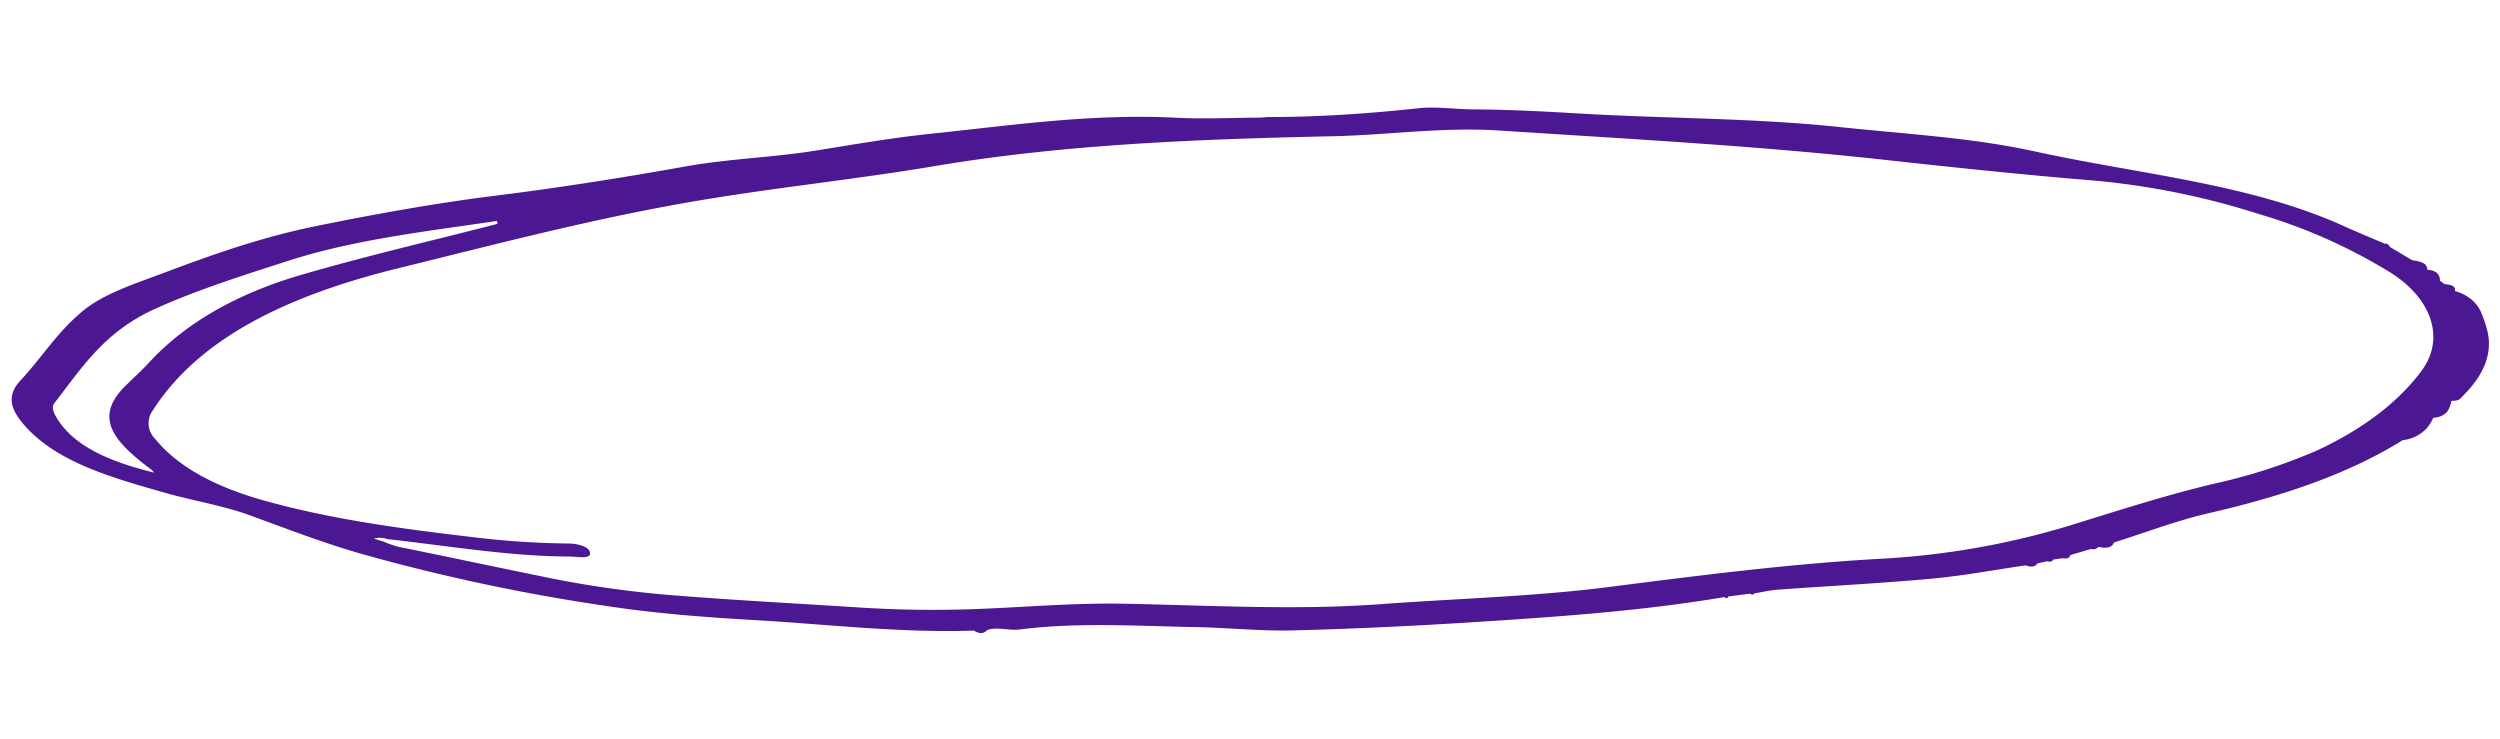 <svg xmlns="http://www.w3.org/2000/svg" xmlns:xlink="http://www.w3.org/1999/xlink" width="439.257" height="129.879" viewBox="0 0 439.257 129.879">
  <defs>
    <clipPath id="clip-path">
      <rect id="Rectangle_65" data-name="Rectangle 65" width="433.344" height="99.894" fill="#4b1793"/>
    </clipPath>
  </defs>
  <g id="header-round" transform="matrix(0.998, 0.07, -0.07, 0.998, 6.968, 0)">
    <g id="Group_149" data-name="Group 149" transform="translate(0 0)" clip-path="url(#clip-path)">
      <path id="Path_8782" data-name="Path 8782" d="M432.573,27a19.238,19.238,0,0,0-1.143-2.519,6.342,6.342,0,0,0-1.155-1.446,7.509,7.509,0,0,0-3.569-1.724l.134-.1-.135.094c.137-.786-.551-1-1.468-1.064-.132-.009-.267-.014-.407-.017l-.883-.552a1.674,1.674,0,0,0-.8-1.443,3.165,3.165,0,0,0-1.532-.3,1.259,1.259,0,0,0-.84-1.142,4.521,4.521,0,0,0-1.378-.308c-.176-.018-.358-.03-.546-.039l-4.121-2.082a.568.568,0,0,0-.1-.224.953.953,0,0,0-.831-.271c-2.47-.86-4.97-1.686-7.4-2.586-16.964-6.282-36.513-6.548-54.971-9.264C340.2.362,328.458.553,316.927.141,301.585-.407,286.3.809,270.981.967c-6.17.064-12.358.191-18.492.582-3.2.2-6.563-.074-9.554.464-6.519,1.172-13.079,2.15-19.737,2.832q-3.331.341-6.694.58l-.574.088-.574.088c-2.453.183-4.9.424-7.355.631s-4.905.38-7.364.426c-14.882.28-28.8,3.352-42.89,5.831-6.787,1.194-13.428,2.837-20.076,4.391-7.288,1.7-15.061,2.476-22.364,4.319-10.747,2.711-21.6,5.231-32.694,7.411-10.711,2.1-21.218,4.77-31.558,7.647C41.52,38.91,33.109,42.612,24.781,46.428c-4.829,2.212-9.936,4.243-13.386,7.514C7.128,57.987,4.789,62.6,1.327,66.88c-2.347,2.9-1.375,5.249,1.306,7.886,6.1,6,15.767,8.011,25.644,10.079,4.89,1.023,10.03,1.466,14.768,2.82,6.537,1.869,13.017,3.884,19.789,5.339a341.343,341.343,0,0,0,44.613,6.247c8.261.655,16.8.706,25.205.6,12.929-.169,25.913.491,38.776-.859.966.536,1.754.483,2.33-.279,1.807-.7,3.854-.106,5.787-.492,9.933-1.985,20.3-2.025,30.552-2.557,5.745-.3,11.591-.079,17.264-.624,10.715-1.028,21.386-2.3,31.991-3.728,14.586-1.959,29.151-4.021,43.136-7.41.412.3.594.184.661-.145l3.8-.772c.341.232.577.17.739-.105,1.379-.32,2.722-.739,4.143-.943,8.907-1.278,17.89-2.366,26.728-3.805,5.557-.905,10.908-2.316,16.352-3.5a2.346,2.346,0,0,0,1.225.122,1.145,1.145,0,0,0,.451-.208,1.13,1.13,0,0,0,.184-.174,1.376,1.376,0,0,0,.156-.223l1.7-.489a1.776,1.776,0,0,0,.373.039.611.611,0,0,0,.638-.41h0l1.428-.316.079-.018a4.005,4.005,0,0,0,.544,0c.5-.041.838-.216.863-.66q1.806-.669,3.61-1.334a1.445,1.445,0,0,0,.656-.016.878.878,0,0,0,.449-.3.384.384,0,0,1,.174-.1.622.622,0,0,1,.236-.019,3.041,3.041,0,0,0,1.6-.1,1.339,1.339,0,0,0,.5-.346,1.43,1.43,0,0,0,.3-.538c1.356-.532,2.7-1.083,4.037-1.639,4.016-1.667,8-3.37,12.292-4.679,12.482-3.812,23.832-8.5,33-15.15a6.686,6.686,0,0,0,4-2.315,7.618,7.618,0,0,0,1.086-2,3.293,3.293,0,0,0,2.291-1.133,4.061,4.061,0,0,0,.619-1.8c-.009-.124.075-.215.25-.271,1.267-.017,1.5-.7,1.956-1.229,3.328-3.877,4.737-8.011,2.963-12.309M8.069,72.92c-.541-.78-1.073-1.691-.516-2.511,4.272-6.323,7.729-12.987,16.355-17.66,7.16-3.879,15.162-7.029,23.115-10.213,11.1-4.44,23.577-6.749,35.809-9.449.047.166.092.334.138.5q-4.241,1.414-8.51,2.8c-8.53,2.776-17.083,5.528-25.348,8.589-11.07,4.1-19.666,9.9-25.51,17.22-1.168,1.462-2.526,2.87-3.79,4.3-5.216,5.884-1.585,9.711,4.886,14a4.651,4.651,0,0,1,1.185.9c-7.7-1.329-14.387-3.533-17.813-8.469m413.764-37.2c-3.868,6.013-9.846,11.065-17.35,15.228A99.367,99.367,0,0,1,386.66,58.09c-8.619,2.728-16.7,6-24.877,9.165a139.834,139.834,0,0,1-32.874,8.074c-15.95,2.048-31.415,5.16-46.919,8.255-12.862,2.566-26.283,3.851-39.437,5.757-14.908,2.161-30.1,2.331-45.216,3.107-8.51.437-16.8,1.755-25.187,2.678a201.256,201.256,0,0,1-20.935,1.227c-10.613.056-21.227.255-31.835.162a184.826,184.826,0,0,1-22.521-1.462c-8.72-1.15-17.42-2.363-26.139-3.519a14.462,14.462,0,0,1-3.8-.88l-1.734-.382a2.744,2.744,0,0,1,.316-.122,3.922,3.922,0,0,1,2.022.025h0c9.4.369,18.77,1.26,28.207,1q2.023-.058,4.05-.188c1.266-.085,3.493.216,3.449-.759-.056-1.194-2.205-1.625-4.02-1.5a150.194,150.194,0,0,1-17.061.035C69.677,88.177,57.207,87.373,45.3,84.9c-8.1-1.685-15.177-4.6-19.7-9.456a3.821,3.821,0,0,1-.743-4.926c7.2-13.2,22.084-21.762,41.251-27.926,17.45-5.61,34.7-11.5,53.053-15.852,13.1-3.11,26.641-5.49,39.714-8.646,22.434-5.417,45.829-7.953,69.414-10.122,9.672-.89,19.044-2.986,28.932-3.038,22.681-.119,45.338-.5,68.042.4,12.31.486,24.7.921,37.084,1.056A135.02,135.02,0,0,1,391.3,10.2a95.4,95.4,0,0,1,23.966,8.7c7.6,4.12,10.345,10.943,6.569,16.814" transform="translate(0 0)" fill="#4b1793"/>
    </g>
  </g>
</svg>
